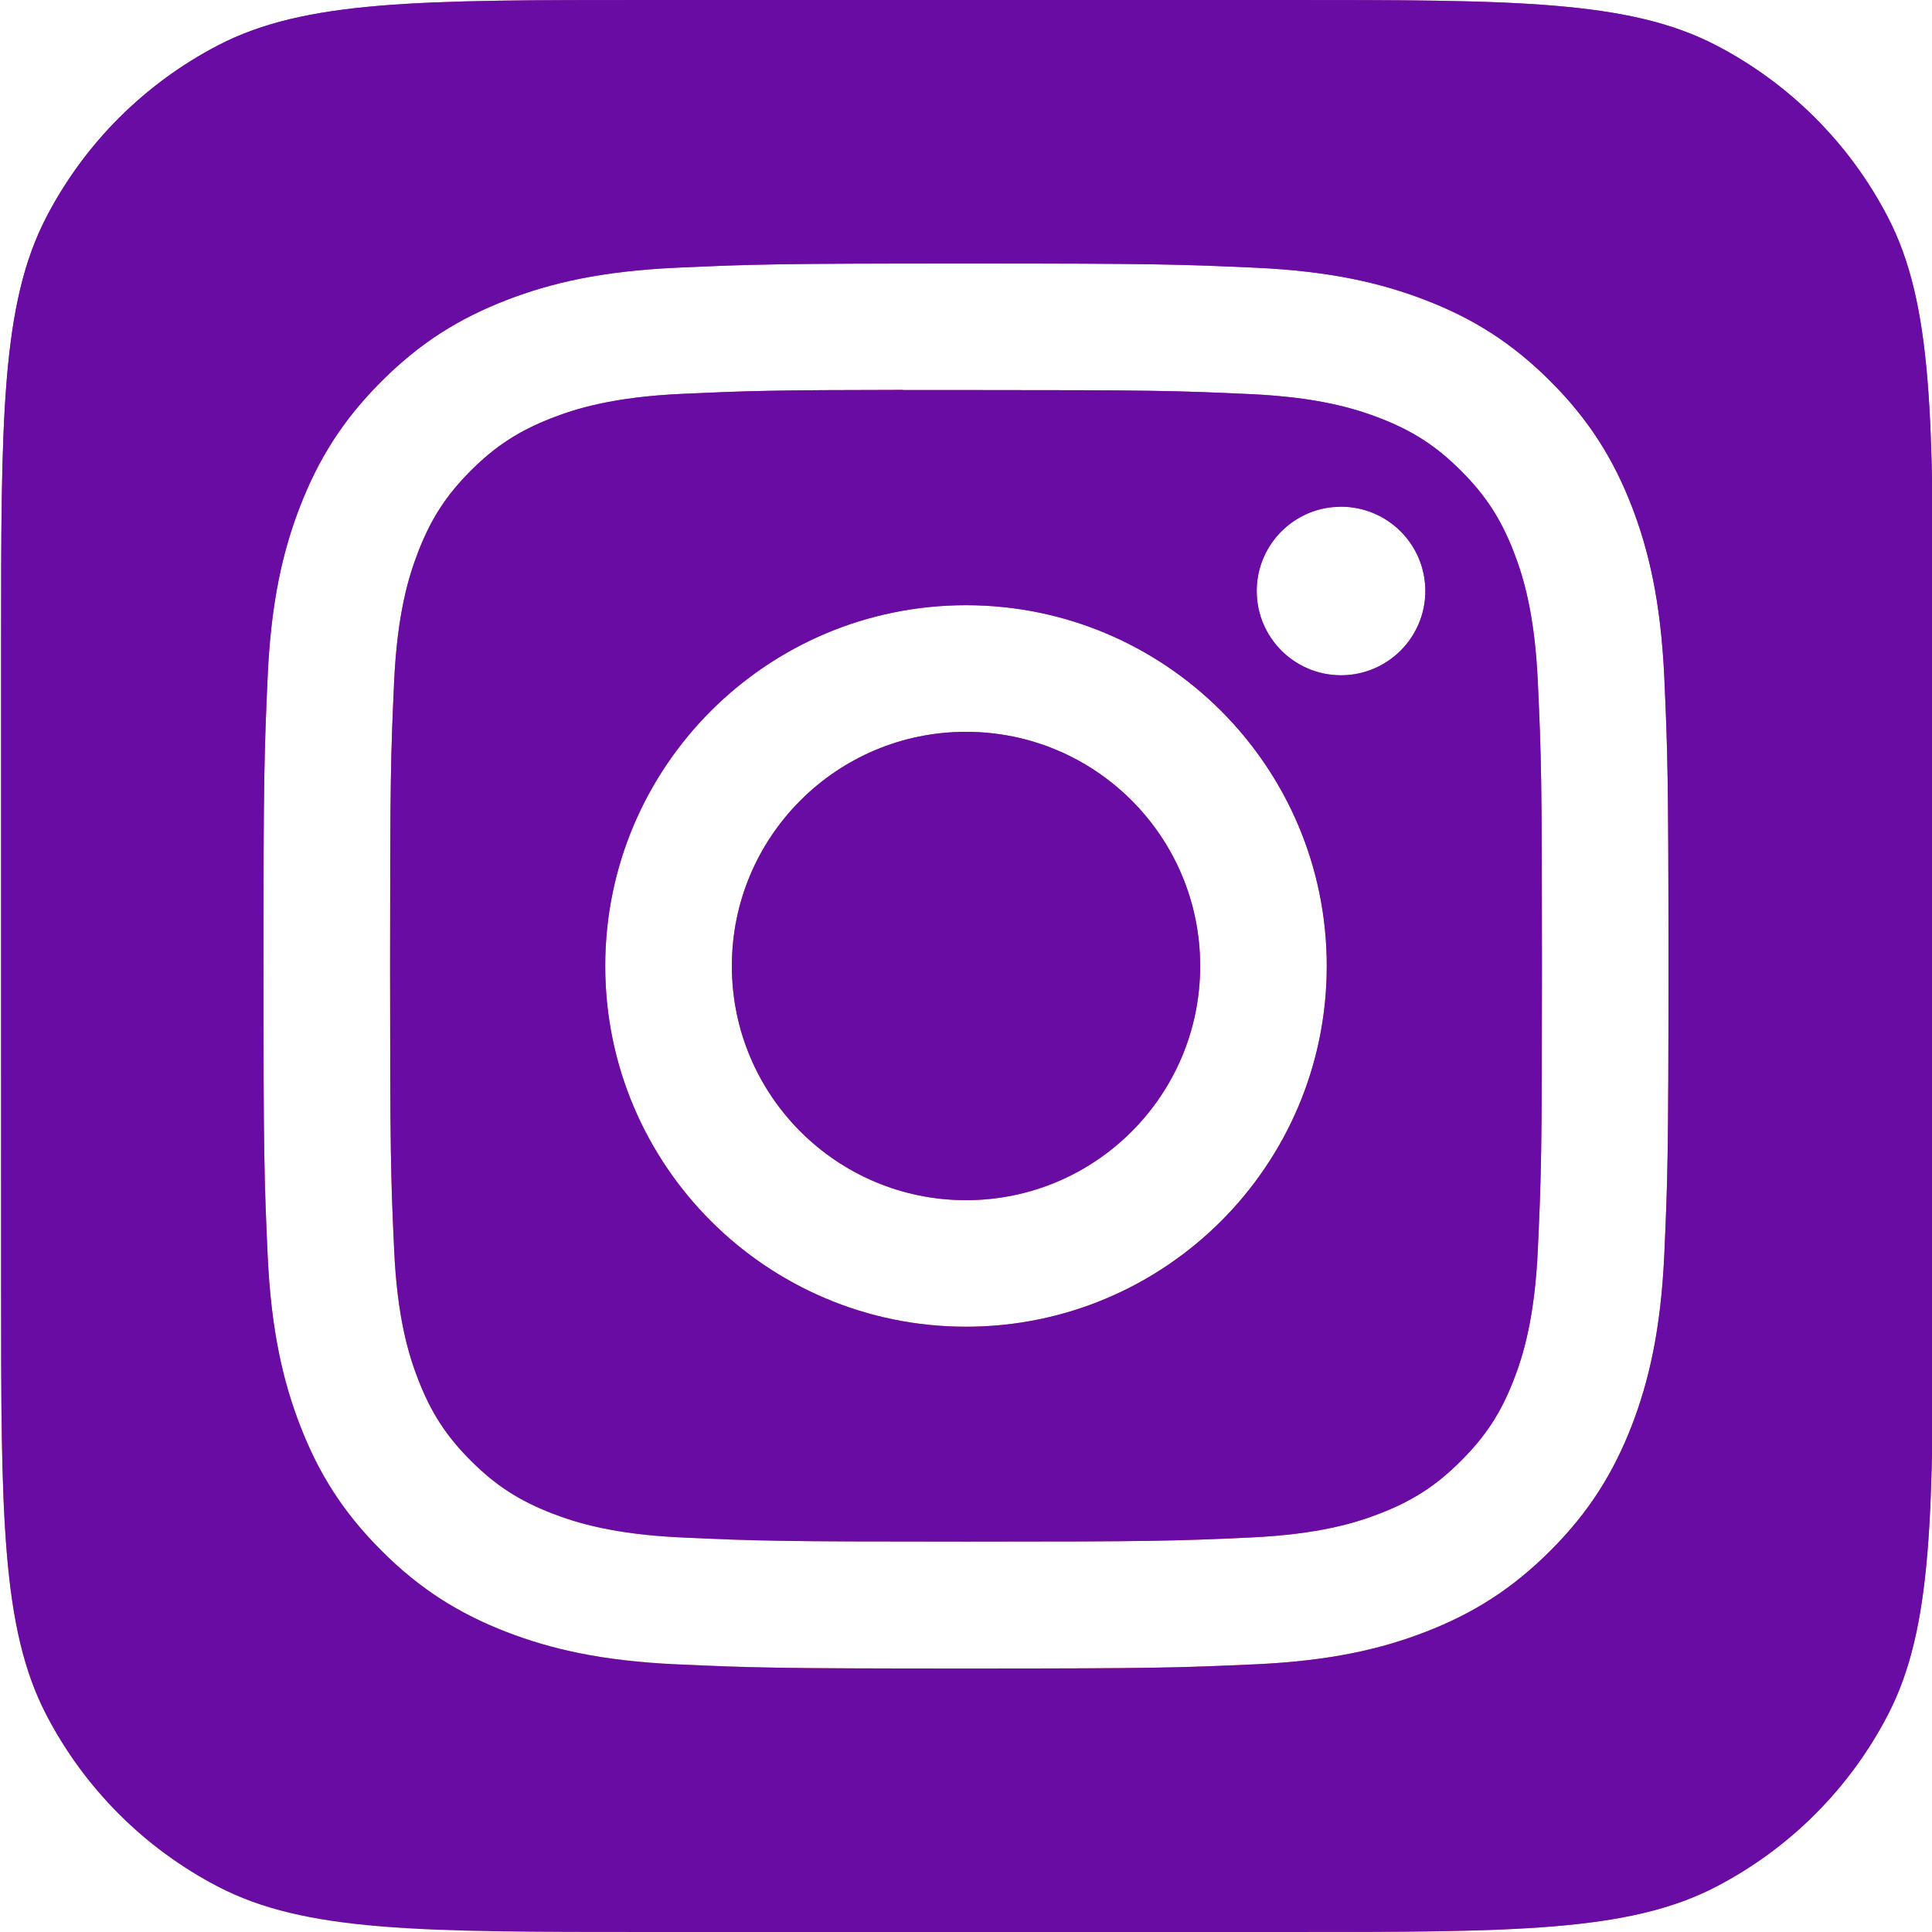 <svg width="48" height="48" viewBox="0 0 48 48" fill="none" xmlns="http://www.w3.org/2000/svg">
<g clip-path="url(#clip0_1013_573)">
<path d="M31.928 0C37.622 5.89688e-10 40.469 0 42.637 1.126C44.463 2.075 45.953 3.564 46.901 5.391C48.027 7.558 48.027 10.405 48.027 16.1V31.9C48.027 37.595 48.027 40.442 46.901 42.609C45.953 44.436 44.463 45.925 42.637 46.874C40.469 48 37.622 48 31.928 48H16.127C10.432 48 7.585 48 5.418 46.874C3.592 45.925 2.102 44.436 1.153 42.609C0.028 40.442 0.027 37.595 0.027 31.9V16.1C0.027 10.405 0.028 7.558 1.153 5.391C2.102 3.564 3.592 2.075 5.418 1.126C7.585 0 10.432 5.89688e-10 16.127 0H31.928ZM23.998 6.546C19.26 6.546 18.665 6.567 16.804 6.651C14.946 6.736 13.677 7.03 12.567 7.462C11.419 7.908 10.446 8.504 9.476 9.475C8.505 10.445 7.908 11.419 7.461 12.566C7.028 13.677 6.734 14.945 6.65 16.803C6.567 18.664 6.545 19.26 6.545 24C6.545 28.74 6.566 29.334 6.65 31.195C6.736 33.053 7.031 34.322 7.462 35.432C7.908 36.58 8.504 37.553 9.475 38.523C10.444 39.494 11.418 40.092 12.565 40.538C13.676 40.97 14.945 41.264 16.803 41.349C18.664 41.433 19.259 41.454 23.998 41.454C28.739 41.454 29.333 41.433 31.194 41.349C33.052 41.264 34.322 40.97 35.433 40.538C36.58 40.092 37.553 39.494 38.523 38.523C39.493 37.553 40.089 36.579 40.536 35.432C40.965 34.322 41.26 33.053 41.348 31.195C41.431 29.334 41.453 28.74 41.453 24C41.453 19.26 41.431 18.665 41.348 16.803C41.26 14.945 40.965 13.676 40.536 12.566C40.089 11.419 39.493 10.445 38.523 9.475C37.552 8.504 36.581 7.907 35.432 7.462C34.319 7.03 33.05 6.736 31.191 6.651C29.33 6.567 28.737 6.546 23.998 6.546ZM22.435 9.691C22.899 9.691 23.418 9.691 24.001 9.691C28.661 9.691 29.213 9.707 31.054 9.791C32.755 9.869 33.679 10.154 34.294 10.393C35.108 10.709 35.689 11.087 36.3 11.698C36.911 12.309 37.289 12.891 37.606 13.705C37.845 14.32 38.13 15.244 38.207 16.945C38.291 18.785 38.309 19.338 38.309 23.996C38.309 28.654 38.291 29.207 38.207 31.047C38.129 32.749 37.845 33.673 37.606 34.287C37.29 35.102 36.911 35.681 36.3 36.292C35.689 36.903 35.109 37.281 34.294 37.598C33.679 37.838 32.755 38.121 31.054 38.199C29.214 38.283 28.661 38.301 24.001 38.301C19.341 38.301 18.788 38.283 16.948 38.199C15.246 38.121 14.323 37.836 13.707 37.597C12.893 37.28 12.31 36.903 11.699 36.292C11.088 35.681 10.711 35.1 10.394 34.285C10.155 33.671 9.869 32.747 9.792 31.046C9.708 29.206 9.692 28.652 9.692 23.991C9.692 19.331 9.708 18.78 9.792 16.94C9.87 15.239 10.155 14.315 10.394 13.7C10.71 12.886 11.088 12.303 11.699 11.692C12.31 11.082 12.893 10.704 13.707 10.387C14.322 10.147 15.247 9.863 16.948 9.785C18.558 9.712 19.182 9.69 22.435 9.687V9.691ZM24 15.036C19.05 15.037 15.037 19.05 15.037 24C15.037 28.95 19.051 32.962 24.001 32.962C28.951 32.962 32.963 28.95 32.963 24C32.963 19.05 28.95 15.036 24 15.036ZM24.001 18.182C27.214 18.182 29.818 20.787 29.818 24C29.818 27.213 27.214 29.818 24.001 29.818C20.788 29.818 18.183 27.213 18.183 24C18.183 20.787 20.788 18.182 24.001 18.182ZM33.103 12.6C32.048 12.707 31.223 13.598 31.223 14.683C31.223 15.839 32.161 16.777 33.317 16.777C34.474 16.777 35.412 15.839 35.412 14.683C35.412 13.526 34.474 12.589 33.317 12.589L33.103 12.6Z" fill="url(#paint0_radial_1013_573)"/>
<path d="M31.928 0C37.622 5.89688e-10 40.469 0 42.637 1.126C44.463 2.075 45.953 3.564 46.901 5.391C48.027 7.558 48.027 10.405 48.027 16.1V31.9C48.027 37.595 48.027 40.442 46.901 42.609C45.953 44.436 44.463 45.925 42.637 46.874C40.469 48 37.622 48 31.928 48H16.127C10.432 48 7.585 48 5.418 46.874C3.592 45.925 2.102 44.436 1.153 42.609C0.028 40.442 0.027 37.595 0.027 31.9V16.1C0.027 10.405 0.028 7.558 1.153 5.391C2.102 3.564 3.592 2.075 5.418 1.126C7.585 0 10.432 5.89688e-10 16.127 0H31.928ZM23.998 6.546C19.26 6.546 18.665 6.567 16.804 6.651C14.946 6.736 13.677 7.03 12.567 7.462C11.419 7.908 10.446 8.504 9.476 9.475C8.505 10.445 7.908 11.419 7.461 12.566C7.028 13.677 6.734 14.945 6.65 16.803C6.567 18.664 6.545 19.26 6.545 24C6.545 28.74 6.566 29.334 6.65 31.195C6.736 33.053 7.031 34.322 7.462 35.432C7.908 36.58 8.504 37.553 9.475 38.523C10.444 39.494 11.418 40.092 12.565 40.538C13.676 40.97 14.945 41.264 16.803 41.349C18.664 41.433 19.259 41.454 23.998 41.454C28.739 41.454 29.333 41.433 31.194 41.349C33.052 41.264 34.322 40.97 35.433 40.538C36.58 40.092 37.553 39.494 38.523 38.523C39.493 37.553 40.089 36.579 40.536 35.432C40.965 34.322 41.26 33.053 41.348 31.195C41.431 29.334 41.453 28.74 41.453 24C41.453 19.26 41.431 18.665 41.348 16.803C41.26 14.945 40.965 13.676 40.536 12.566C40.089 11.419 39.493 10.445 38.523 9.475C37.552 8.504 36.581 7.907 35.432 7.462C34.319 7.03 33.05 6.736 31.191 6.651C29.33 6.567 28.737 6.546 23.998 6.546ZM22.435 9.691C22.899 9.691 23.418 9.691 24.001 9.691C28.661 9.691 29.213 9.707 31.054 9.791C32.755 9.869 33.679 10.154 34.294 10.393C35.108 10.709 35.689 11.087 36.3 11.698C36.911 12.309 37.289 12.891 37.606 13.705C37.845 14.32 38.13 15.244 38.207 16.945C38.291 18.785 38.309 19.338 38.309 23.996C38.309 28.654 38.291 29.207 38.207 31.047C38.129 32.749 37.845 33.673 37.606 34.287C37.29 35.102 36.911 35.681 36.3 36.292C35.689 36.903 35.109 37.281 34.294 37.598C33.679 37.838 32.755 38.121 31.054 38.199C29.214 38.283 28.661 38.301 24.001 38.301C19.341 38.301 18.788 38.283 16.948 38.199C15.246 38.121 14.323 37.836 13.707 37.597C12.893 37.28 12.31 36.903 11.699 36.292C11.088 35.681 10.711 35.1 10.394 34.285C10.155 33.671 9.869 32.747 9.792 31.046C9.708 29.206 9.692 28.652 9.692 23.991C9.692 19.331 9.708 18.78 9.792 16.94C9.87 15.239 10.155 14.315 10.394 13.7C10.71 12.886 11.088 12.303 11.699 11.692C12.31 11.082 12.893 10.704 13.707 10.387C14.322 10.147 15.247 9.863 16.948 9.785C18.558 9.712 19.182 9.69 22.435 9.687V9.691ZM24 15.036C19.05 15.037 15.037 19.05 15.037 24C15.037 28.95 19.051 32.962 24.001 32.962C28.951 32.962 32.963 28.95 32.963 24C32.963 19.05 28.95 15.036 24 15.036ZM24.001 18.182C27.214 18.182 29.818 20.787 29.818 24C29.818 27.213 27.214 29.818 24.001 29.818C20.788 29.818 18.183 27.213 18.183 24C18.183 20.787 20.788 18.182 24.001 18.182ZM33.103 12.6C32.048 12.707 31.223 13.598 31.223 14.683C31.223 15.839 32.161 16.777 33.317 16.777C34.474 16.777 35.412 15.839 35.412 14.683C35.412 13.526 34.474 12.589 33.317 12.589L33.103 12.6Z" fill="#690CA3"/>
</g>
<defs>
<radialGradient id="paint0_radial_1013_573" cx="0" cy="0" r="1" gradientUnits="userSpaceOnUse" gradientTransform="translate(12.777 51.697) rotate(-90) scale(47.572 44.245)">
<stop stop-color="#FFDD55"/>
<stop offset="0.1" stop-color="#FFDD55"/>
<stop offset="0.5" stop-color="#FF543E"/>
<stop offset="1" stop-color="#C837AB"/>
</radialGradient>
<clipPath id="clip0_1013_573">
<rect width="48" height="48" fill="white"/>
</clipPath>
</defs>
</svg>
